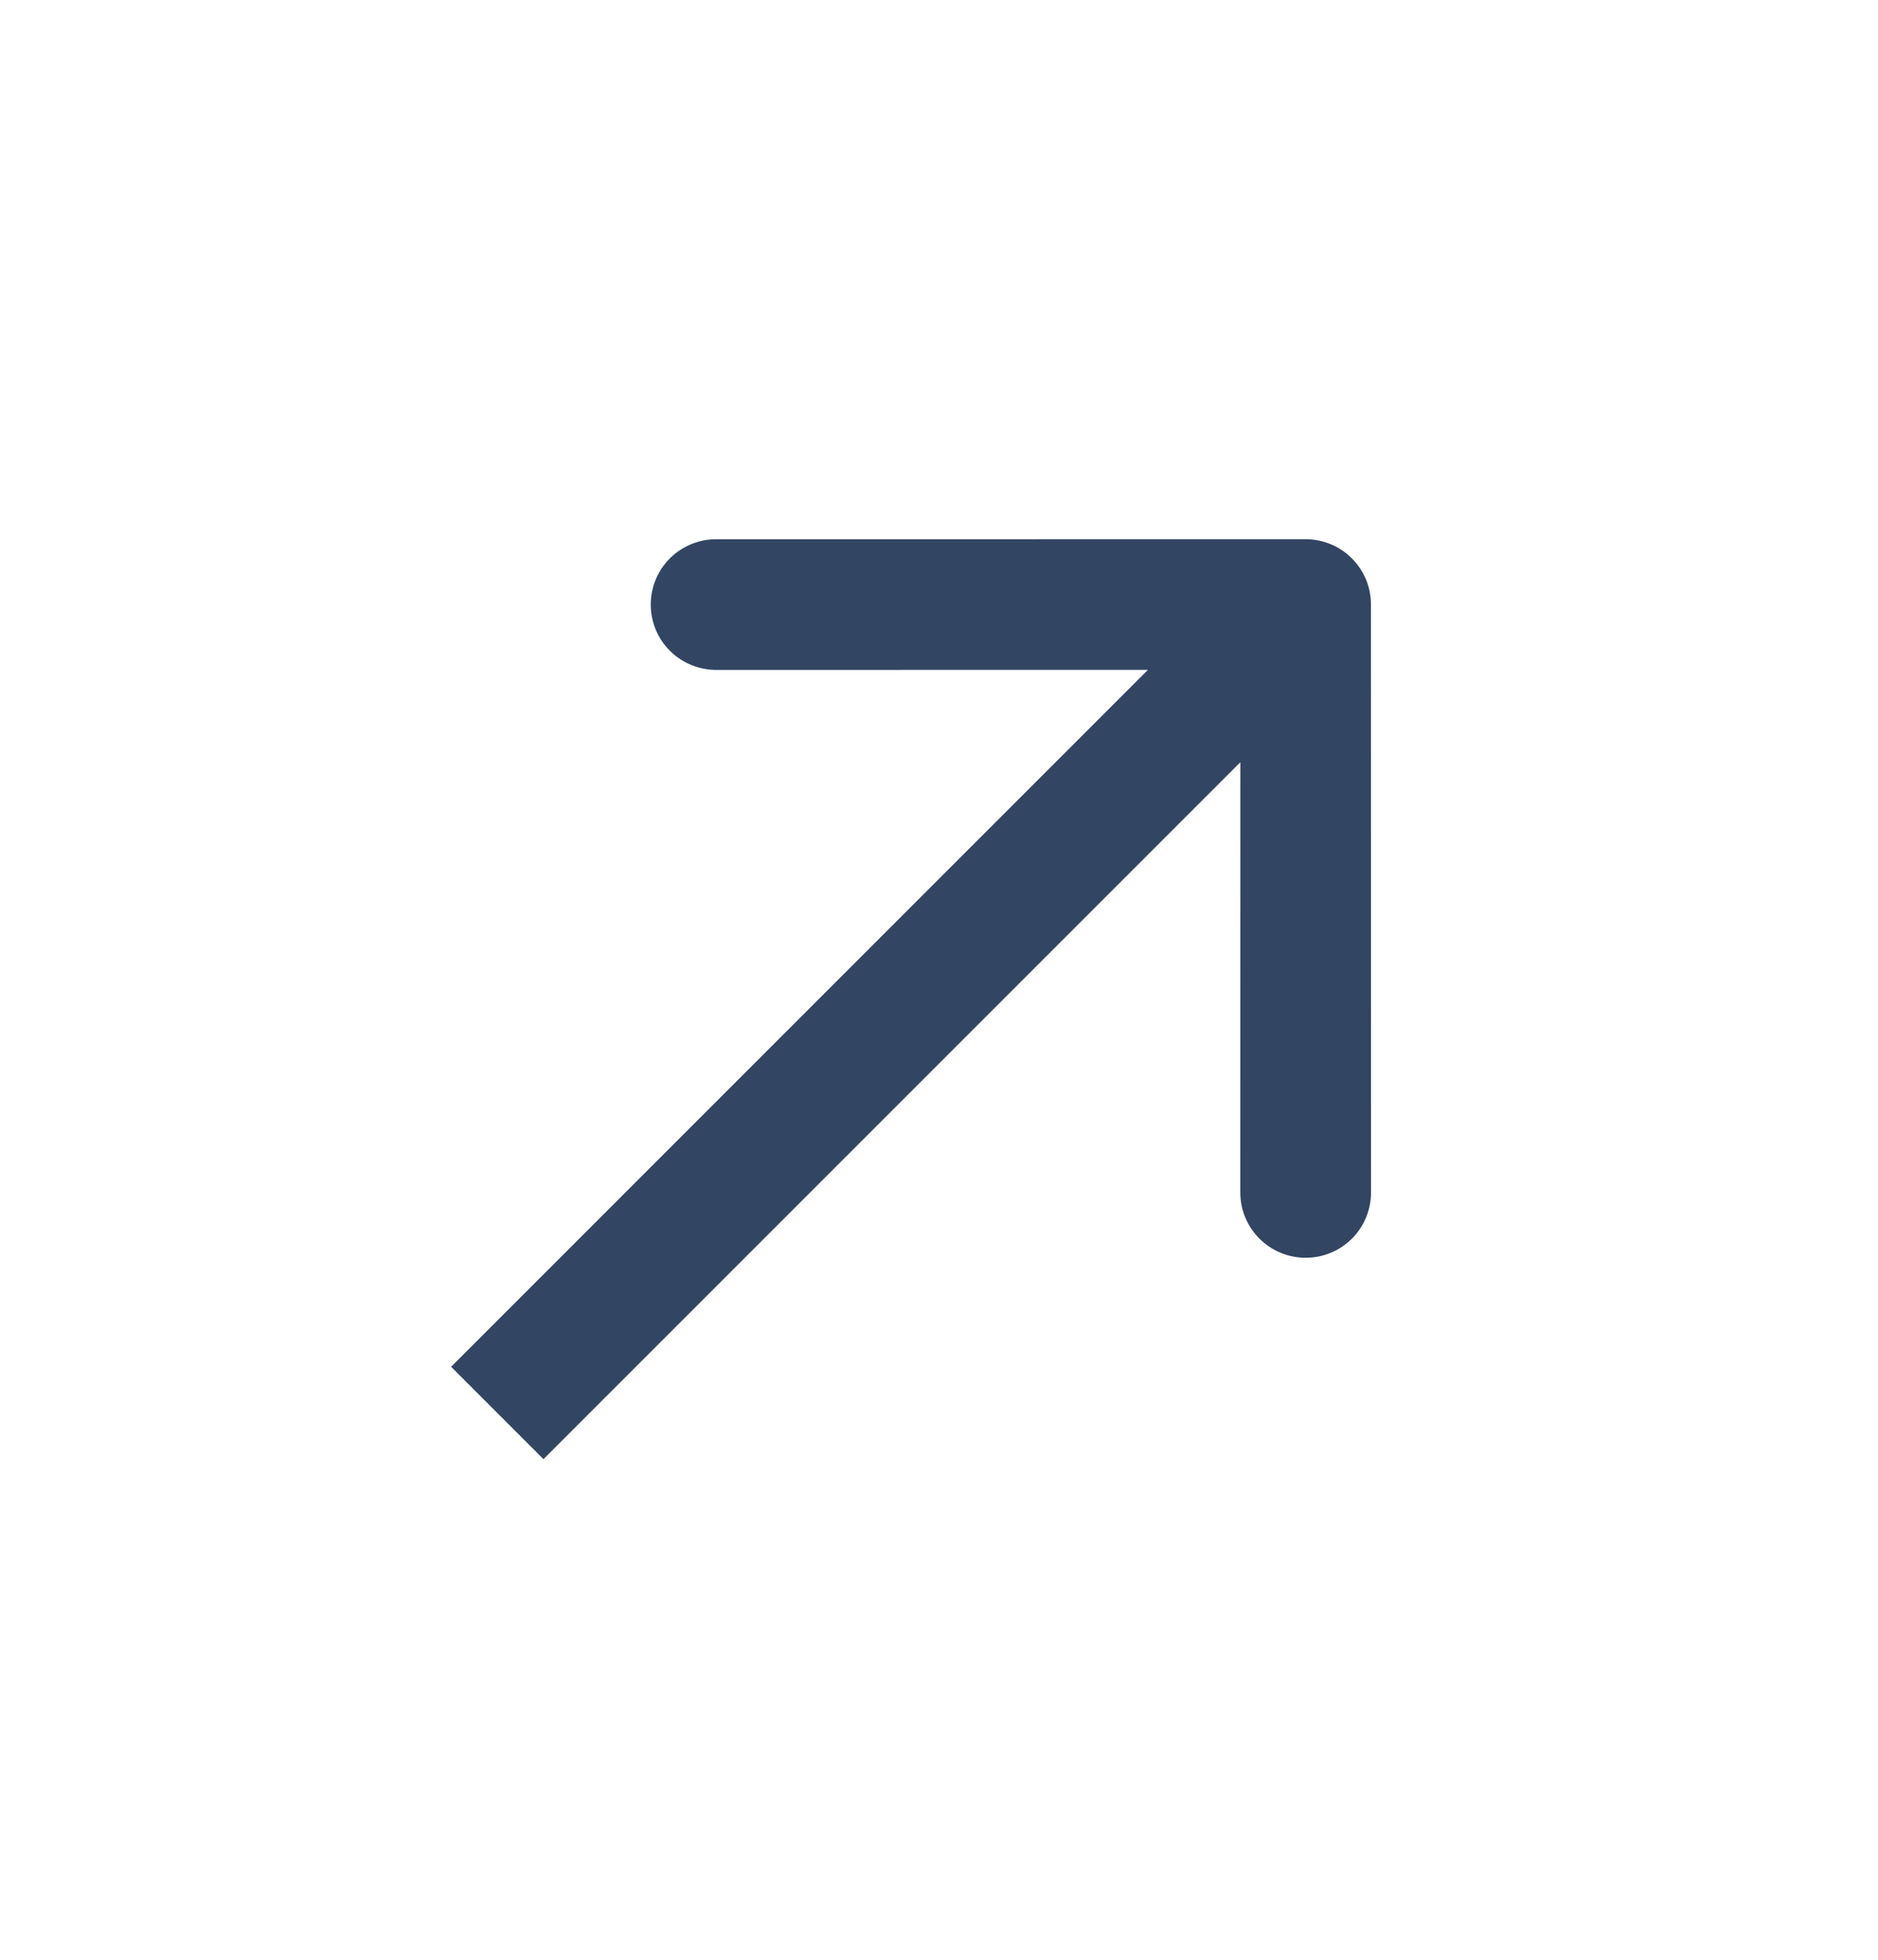 <svg width="23" height="24" viewBox="0 0 23 24" fill="none" xmlns="http://www.w3.org/2000/svg">
<g clip-path="url(#clip0_32_636)">
<path d="M16.79 7.404C16.79 7.299 16.77 7.195 16.73 7.097C16.689 7 16.63 6.912 16.556 6.838C16.482 6.763 16.393 6.704 16.296 6.664C16.199 6.624 16.095 6.603 15.99 6.603L8.791 6.604C8.684 6.601 8.578 6.62 8.478 6.659C8.379 6.698 8.288 6.756 8.212 6.83C8.135 6.905 8.074 6.994 8.033 7.092C7.991 7.191 7.97 7.296 7.97 7.403C7.97 7.51 7.991 7.616 8.032 7.714C8.074 7.812 8.134 7.902 8.211 7.976C8.287 8.051 8.378 8.109 8.477 8.148C8.576 8.187 8.683 8.206 8.789 8.204L15.191 8.203L15.19 14.603C15.19 14.815 15.274 15.019 15.425 15.169C15.575 15.319 15.778 15.403 15.991 15.403C16.203 15.403 16.407 15.319 16.557 15.169C16.707 15.019 16.791 14.815 16.791 14.603L16.79 7.404ZM6.656 17.869L16.555 7.97L15.424 6.838L5.525 16.738L6.656 17.869Z" fill="#324563"/>
</g>
<defs>
<clipPath id="clip0_32_636">
<rect width="16" height="16" fill="white" transform="translate(0.08 12) rotate(-45)"/>
</clipPath>
</defs>
</svg>

